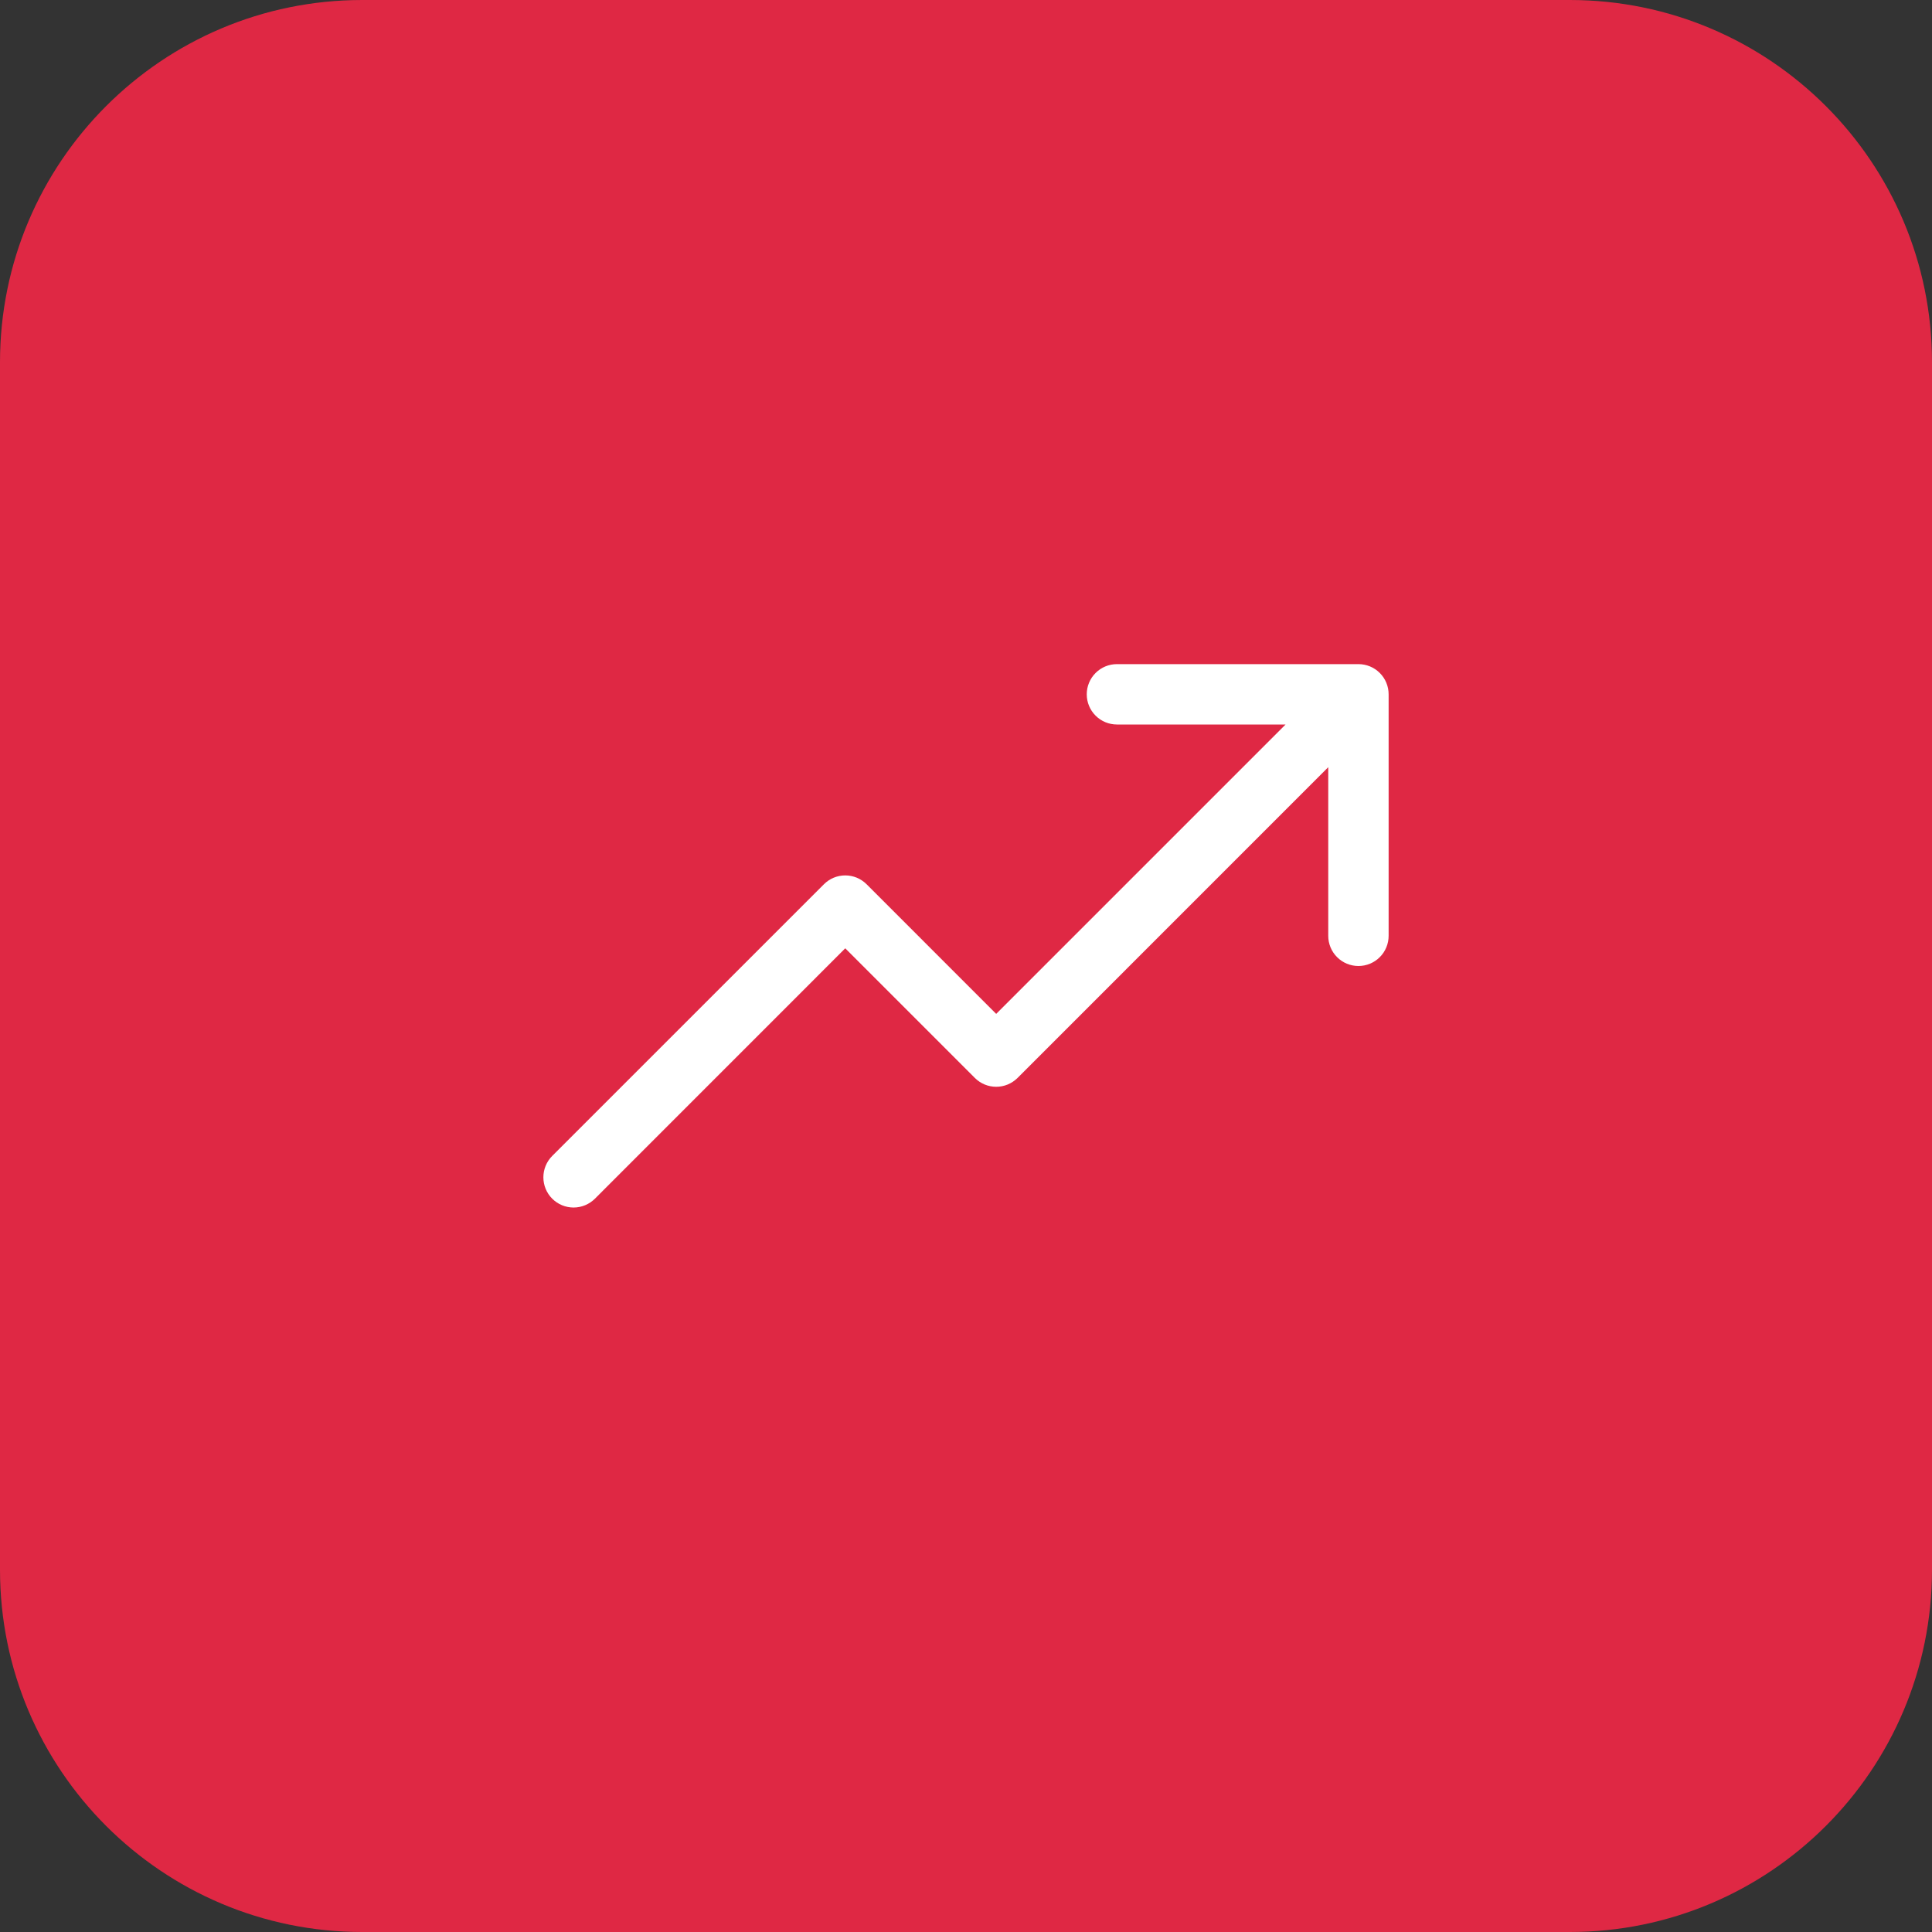 <svg width="64" height="64" viewBox="0 0 64 64" fill="none" xmlns="http://www.w3.org/2000/svg">
<rect x="0" y="0" width="64" height="64" fill="#333333" stroke="none"/>
<g clip-path="url(#clip0_2470_42)">
<path d="M52 0H12C5.373 0 0 5.373 0 12V52C0 58.627 5.373 64 12 64H52C58.627 64 64 58.627 64 52V12C64 5.373 58.627 0 52 0Z" fill="#DF2844"/>
<path d="M46 23V31C46 31.265 45.895 31.52 45.707 31.707C45.52 31.895 45.265 32 45 32C44.735 32 44.48 31.895 44.293 31.707C44.105 31.52 44 31.265 44 31V25.414L33.708 35.708C33.615 35.8 33.504 35.874 33.383 35.925C33.262 35.975 33.132 36.001 33 36.001C32.869 36.001 32.739 35.975 32.617 35.925C32.496 35.874 32.385 35.8 32.293 35.708L28 31.414L19.708 39.708C19.52 39.895 19.265 40.001 19 40.001C18.735 40.001 18.48 39.895 18.293 39.708C18.105 39.52 18 39.265 18 39C18 38.735 18.105 38.48 18.293 38.292L27.293 29.293C27.385 29.2 27.496 29.126 27.617 29.075C27.738 29.025 27.869 28.999 28 28.999C28.131 28.999 28.262 29.025 28.383 29.075C28.504 29.126 28.615 29.2 28.708 29.293L33 33.586L42.586 24H37C36.735 24 36.48 23.895 36.293 23.707C36.105 23.52 36 23.265 36 23C36 22.735 36.105 22.48 36.293 22.293C36.48 22.105 36.735 22 37 22H45C45.265 22 45.52 22.105 45.707 22.293C45.895 22.48 46 22.735 46 23Z" fill="white"/>
</g>
<defs>
<clipPath id="clip0_2470_42">
<rect width="64" height="64" fill="white"/>
</clipPath>
</defs>
</svg>
